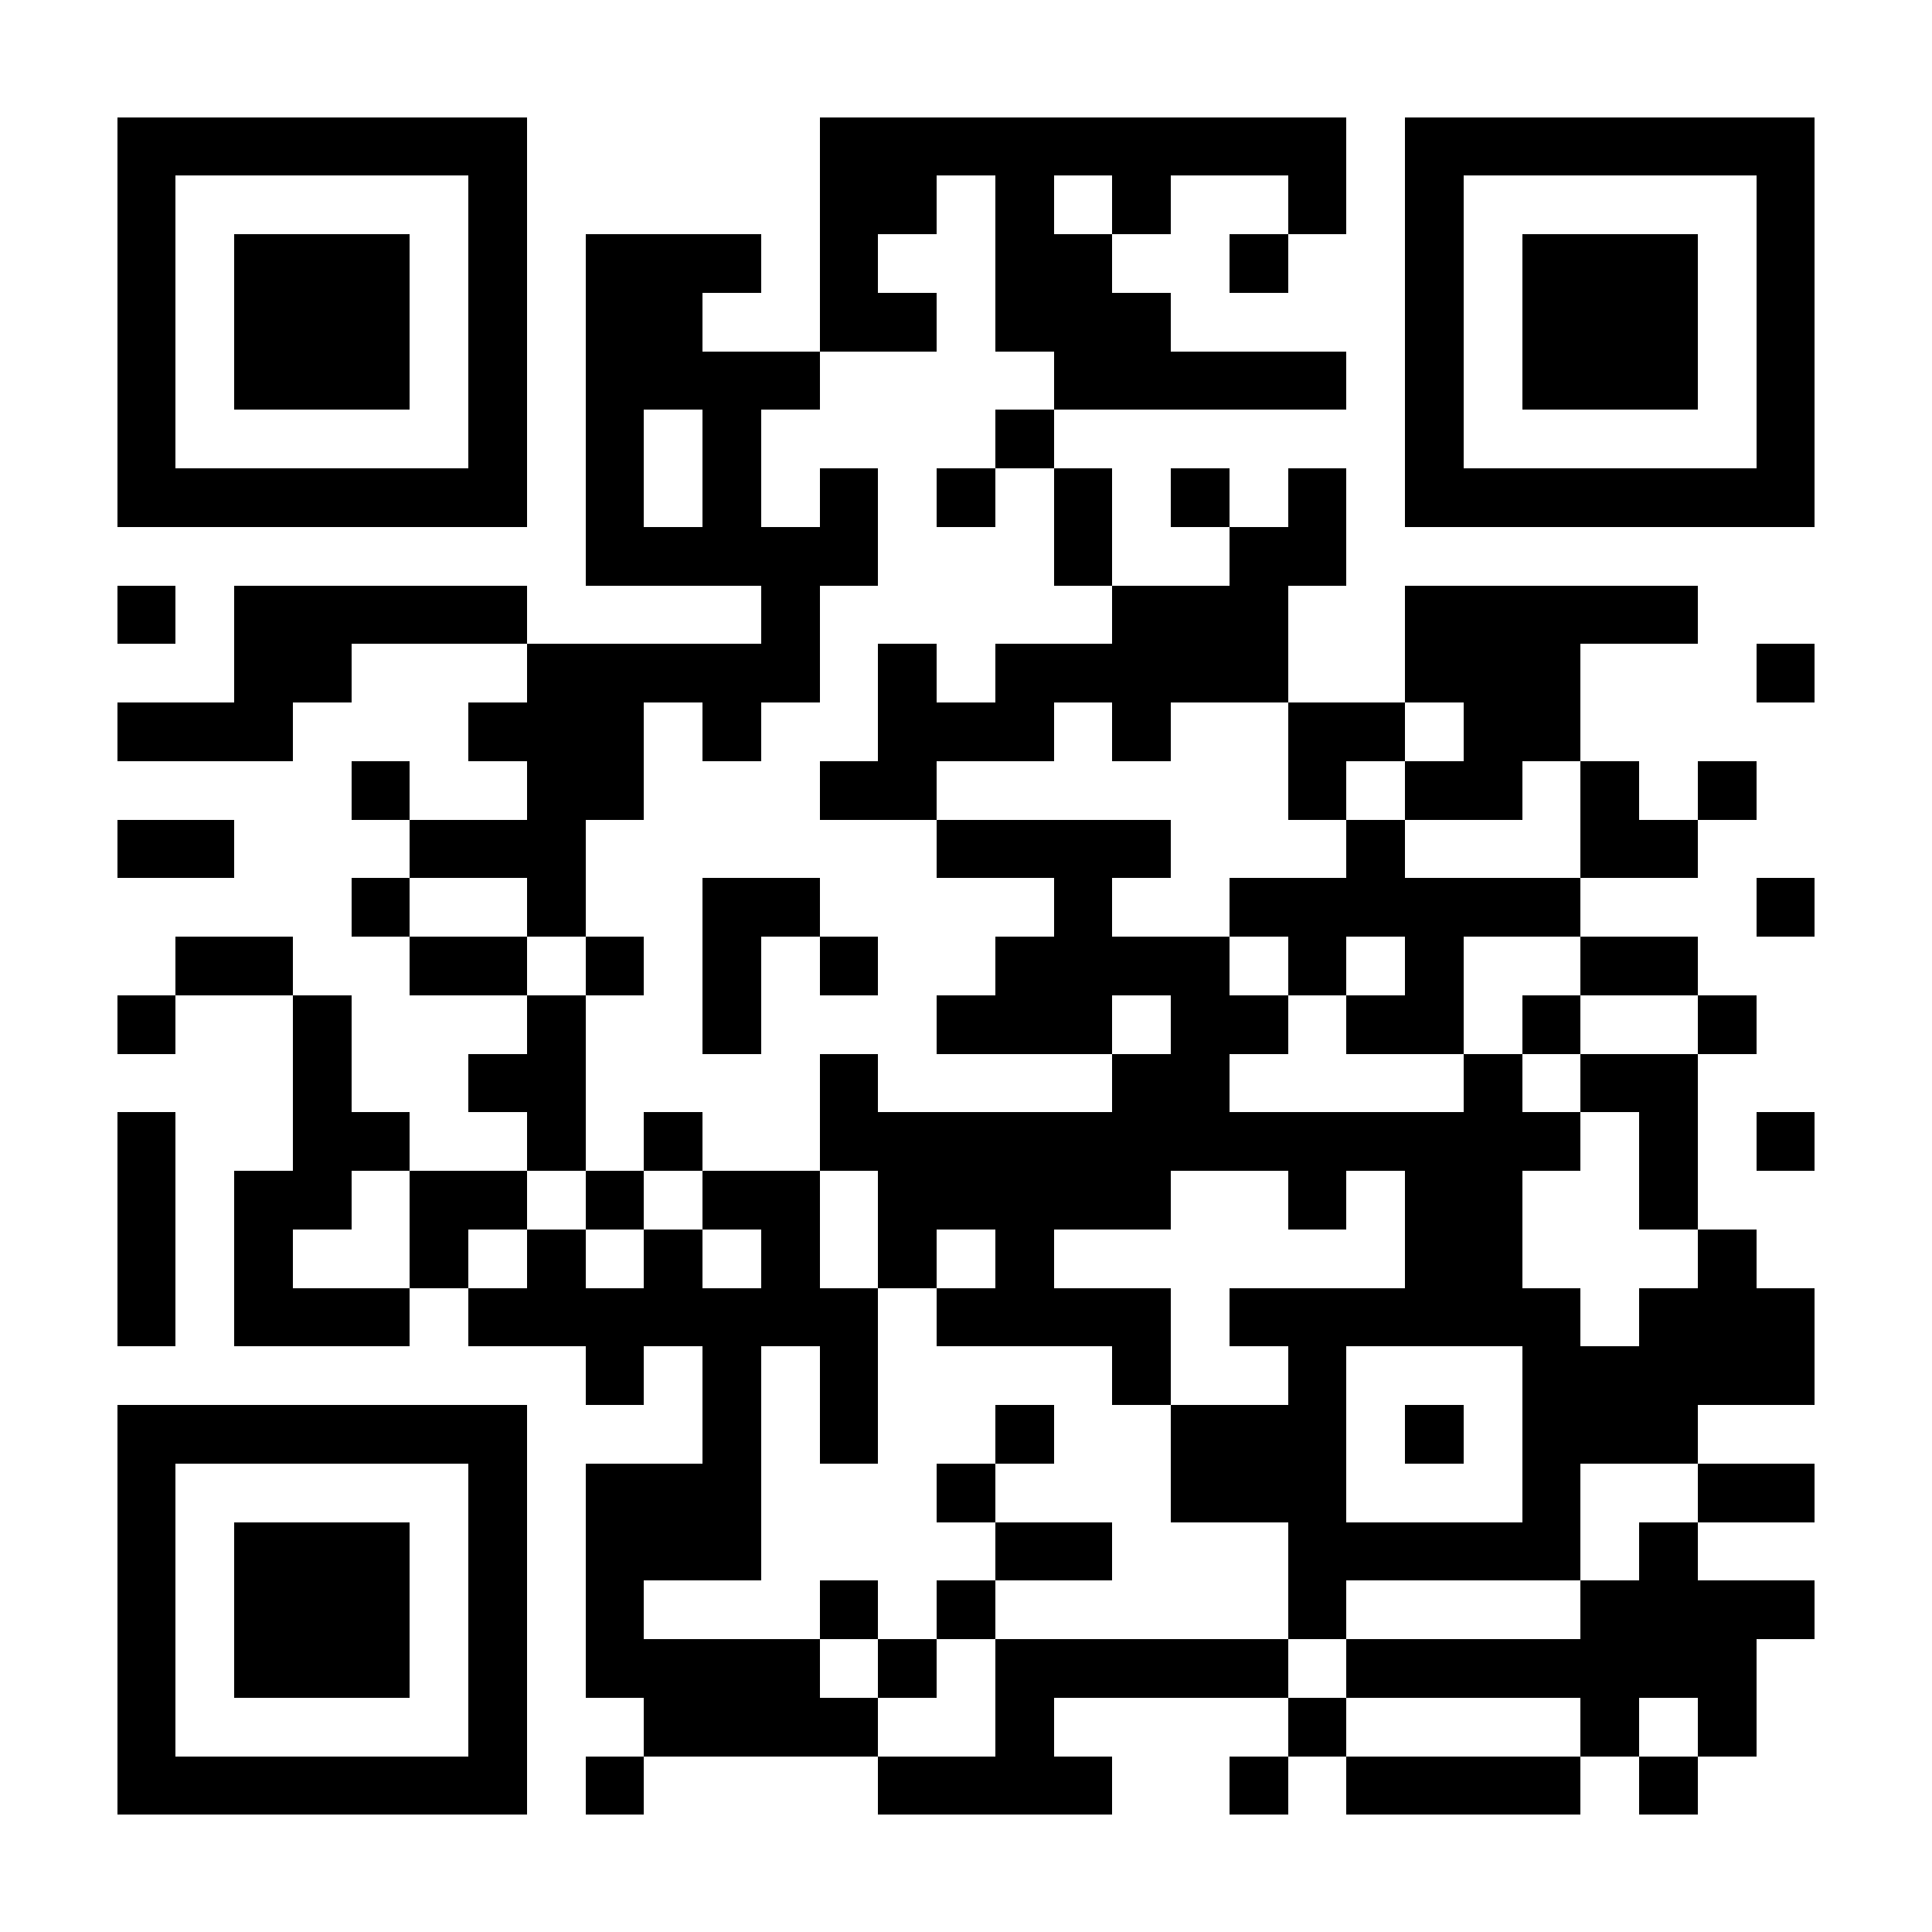 <?xml version="1.0" encoding="UTF-8"?>
<!DOCTYPE svg PUBLIC '-//W3C//DTD SVG 1.0//EN'
          'http://www.w3.org/TR/2001/REC-SVG-20010904/DTD/svg10.dtd'>
<svg fill="#fff" height="33" shape-rendering="crispEdges" style="fill: #fff;" viewBox="0 0 33 33" width="33" xmlns="http://www.w3.org/2000/svg" xmlns:xlink="http://www.w3.org/1999/xlink"
><path d="M0 0h33v33H0z"
  /><path d="M2 2.5h7m5 0h9m1 0h7M2 3.5h1m5 0h1m5 0h2m1 0h1m1 0h1m2 0h1m1 0h1m5 0h1M2 4.5h1m1 0h3m1 0h1m1 0h3m1 0h1m2 0h2m2 0h1m2 0h1m1 0h3m1 0h1M2 5.5h1m1 0h3m1 0h1m1 0h2m2 0h2m1 0h3m4 0h1m1 0h3m1 0h1M2 6.5h1m1 0h3m1 0h1m1 0h4m4 0h5m1 0h1m1 0h3m1 0h1M2 7.5h1m5 0h1m1 0h1m1 0h1m4 0h1m6 0h1m5 0h1M2 8.5h7m1 0h1m1 0h1m1 0h1m1 0h1m1 0h1m1 0h1m1 0h1m1 0h7M10 9.5h5m3 0h1m2 0h2M2 10.5h1m1 0h5m4 0h1m5 0h3m2 0h5M4 11.5h2m3 0h5m1 0h1m1 0h5m2 0h3m3 0h1M2 12.5h3m3 0h3m1 0h1m2 0h3m1 0h1m2 0h2m1 0h2M6 13.5h1m2 0h2m3 0h2m6 0h1m1 0h2m1 0h1m1 0h1M2 14.5h2m3 0h3m6 0h4m3 0h1m3 0h2M6 15.5h1m2 0h1m2 0h2m4 0h1m2 0h6m3 0h1M3 16.5h2m2 0h2m1 0h1m1 0h1m1 0h1m2 0h4m1 0h1m1 0h1m2 0h2M2 17.5h1m2 0h1m3 0h1m2 0h1m3 0h3m1 0h2m1 0h2m1 0h1m2 0h1M5 18.5h1m2 0h2m4 0h1m4 0h2m4 0h1m1 0h2M2 19.5h1m2 0h2m2 0h1m1 0h1m2 0h13m1 0h1m1 0h1M2 20.5h1m1 0h2m1 0h2m1 0h1m1 0h2m1 0h5m2 0h1m1 0h2m2 0h1M2 21.5h1m1 0h1m2 0h1m1 0h1m1 0h1m1 0h1m1 0h1m1 0h1m6 0h2m3 0h1M2 22.5h1m1 0h3m1 0h7m1 0h4m1 0h6m1 0h3M10 23.5h1m1 0h1m1 0h1m4 0h1m2 0h1m3 0h5M2 24.5h7m3 0h1m1 0h1m2 0h1m2 0h3m1 0h1m1 0h3M2 25.5h1m5 0h1m1 0h3m3 0h1m3 0h3m3 0h1m2 0h2M2 26.5h1m1 0h3m1 0h1m1 0h3m4 0h2m3 0h5m1 0h1M2 27.5h1m1 0h3m1 0h1m1 0h1m3 0h1m1 0h1m5 0h1m4 0h4M2 28.5h1m1 0h3m1 0h1m1 0h4m1 0h1m1 0h5m1 0h7M2 29.5h1m5 0h1m2 0h4m2 0h1m4 0h1m4 0h1m1 0h1M2 30.5h7m1 0h1m4 0h4m2 0h1m1 0h4m1 0h1" stroke="#000"
/></svg
>
